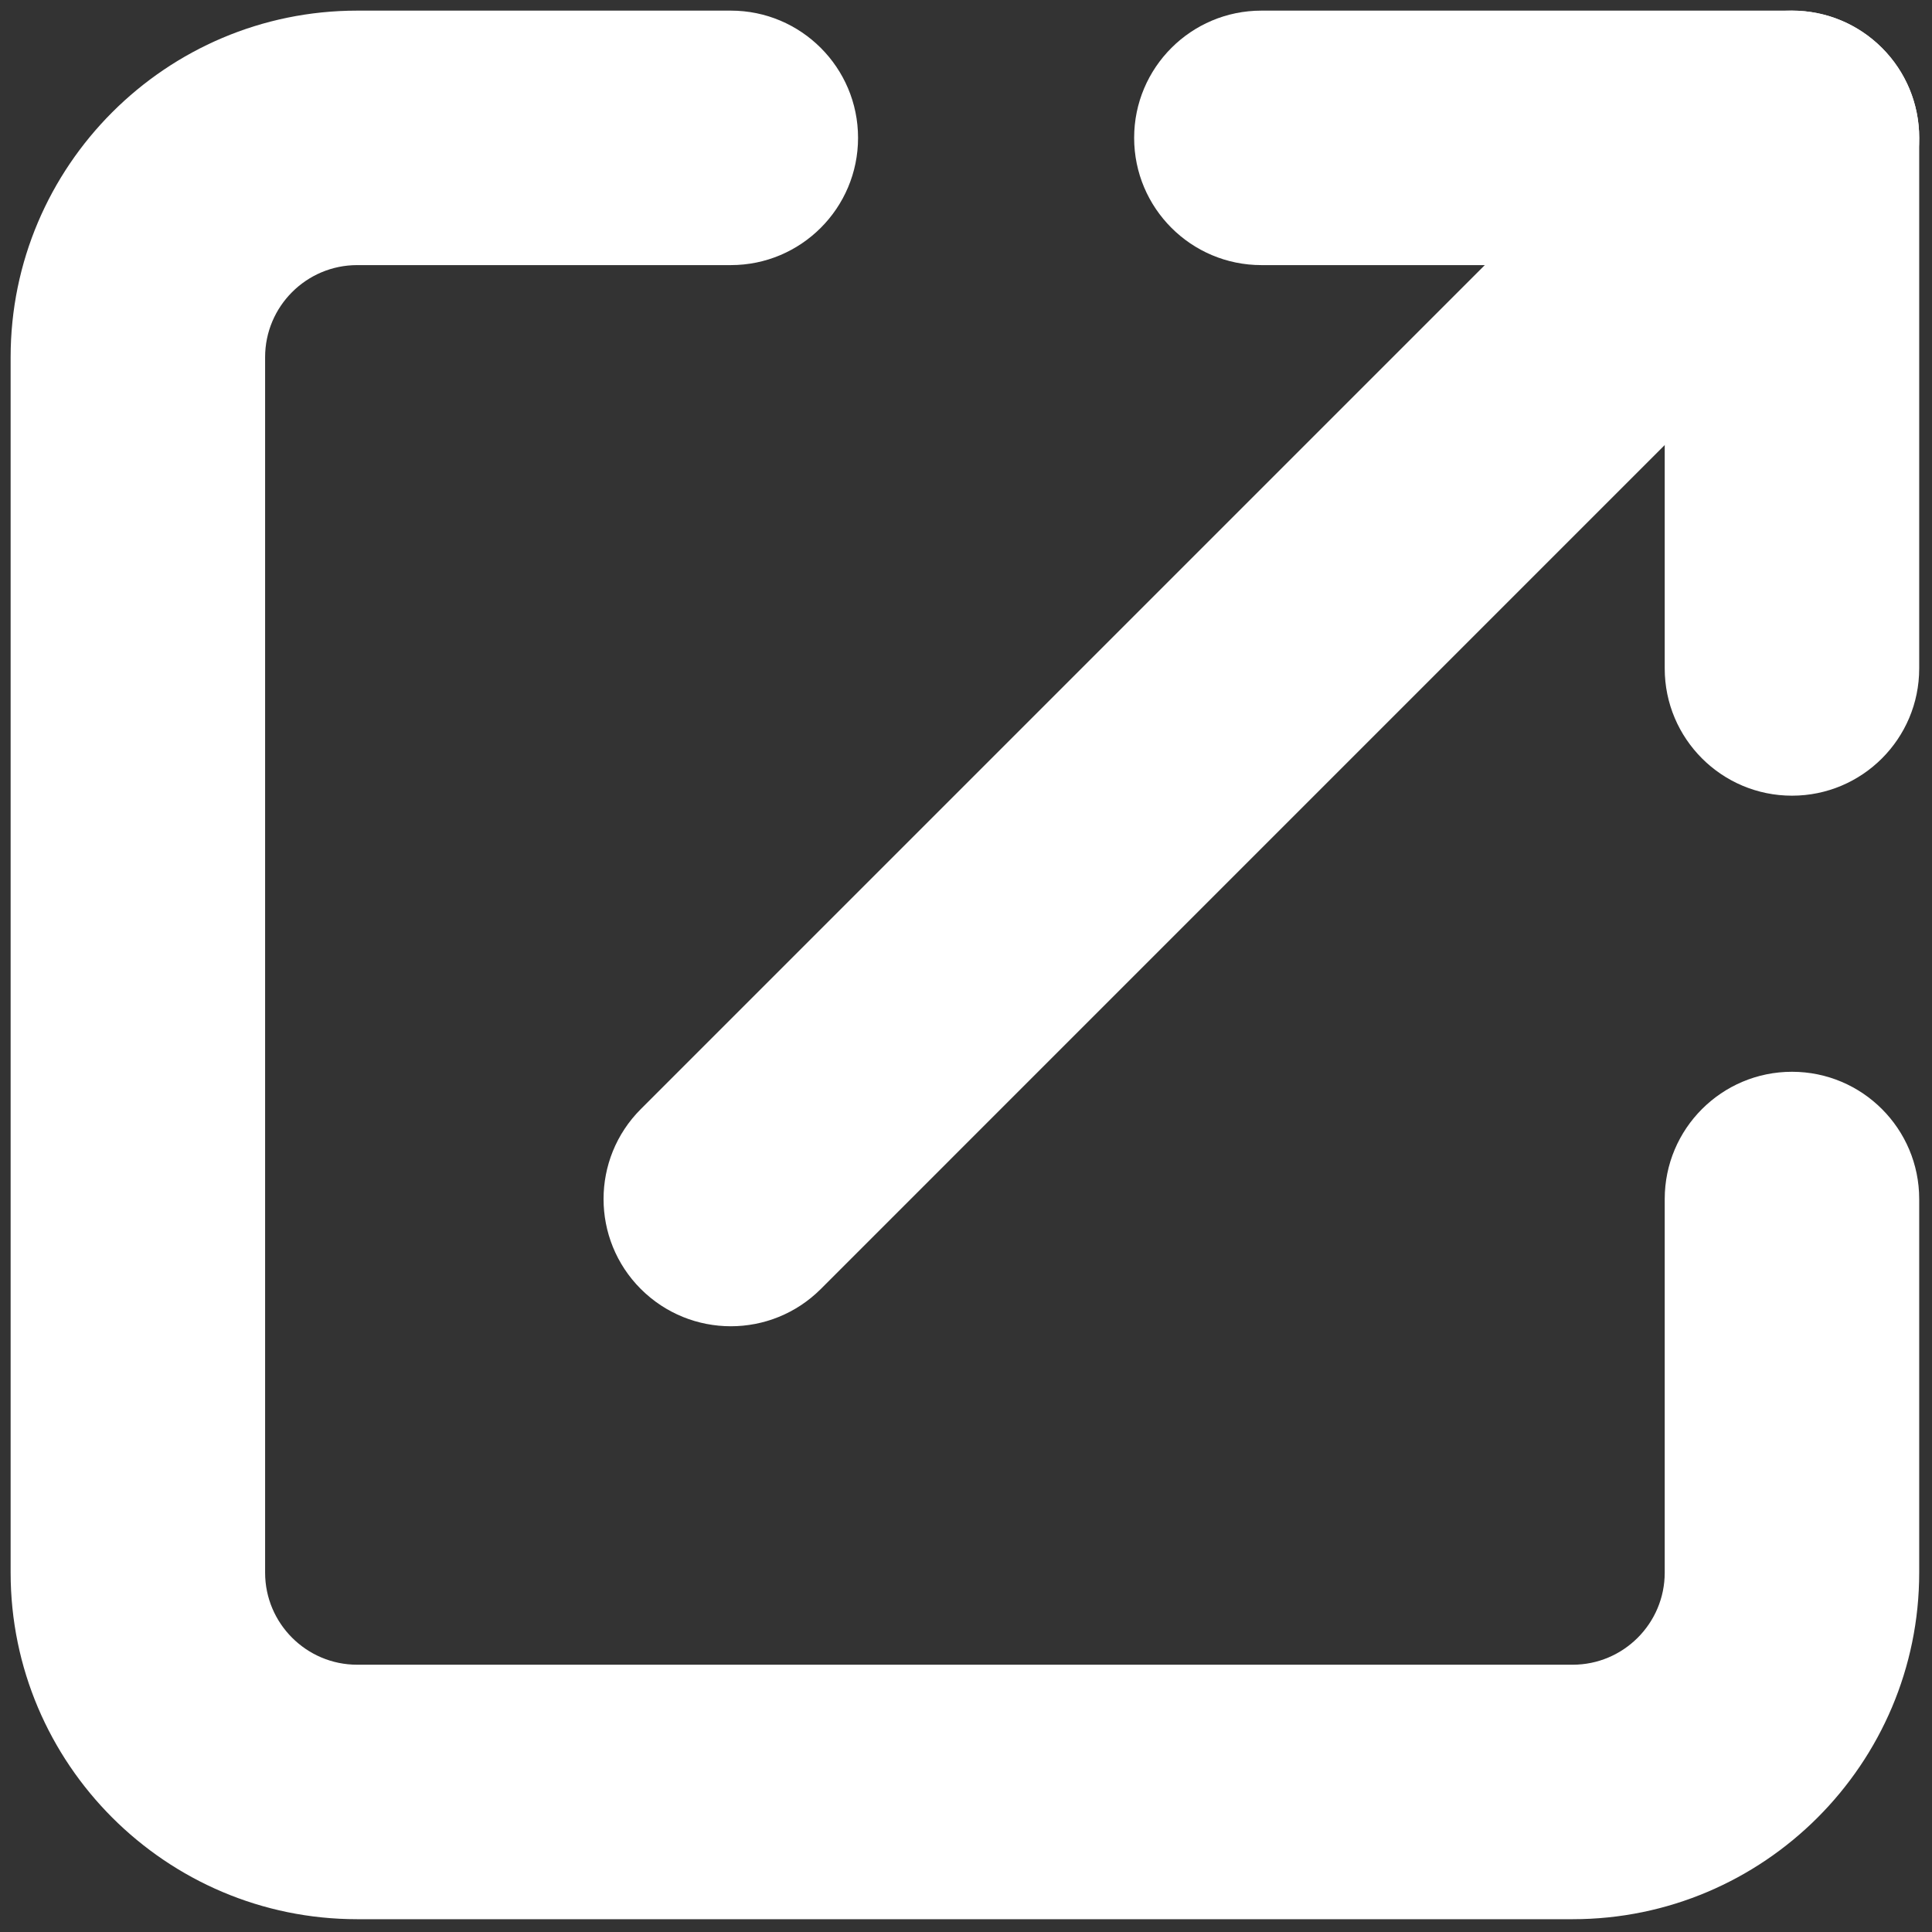 <svg width="32" height="32" viewBox="0 0 32 32" fill="none" xmlns="http://www.w3.org/2000/svg">
<rect x="0" y="0" width="32" height="32" fill="#333333" stroke="none"/>
<path d="M29.681 13.179C28.517 13.179 27.573 12.235 27.573 11.072V4.391H20.893C19.729 4.391 18.785 3.447 18.785 2.283C18.785 1.12 19.729 0.176 20.893 0.176H29.681C30.845 0.176 31.788 1.12 31.788 2.283V11.072C31.788 12.235 30.845 13.179 29.681 13.179Z" fill="white"/>
<path d="M12.105 21.967C11.565 21.967 11.026 21.761 10.614 21.35C9.791 20.527 9.791 19.192 10.614 18.37L28.191 0.793C29.013 -0.03 30.348 -0.03 31.171 0.793C31.994 1.616 31.994 2.95 31.171 3.773L13.595 21.35C13.184 21.761 12.644 21.967 12.105 21.967Z" fill="white"/>
<path d="M26.048 31.788H5.916C2.751 31.788 0.176 29.213 0.176 26.048V5.916C0.176 2.751 2.751 0.176 5.916 0.176H12.105C13.268 0.176 14.212 1.12 14.212 2.283C14.212 3.447 13.268 4.391 12.105 4.391H5.916C5.075 4.391 4.391 5.075 4.391 5.916V26.048C4.391 26.889 5.075 27.573 5.916 27.573H26.048C26.889 27.573 27.573 26.889 27.573 26.048V19.86C27.573 18.696 28.517 17.752 29.681 17.752C30.845 17.752 31.788 18.696 31.788 19.86V26.048C31.788 29.213 29.213 31.788 26.048 31.788Z" fill="white"/>
</svg>
